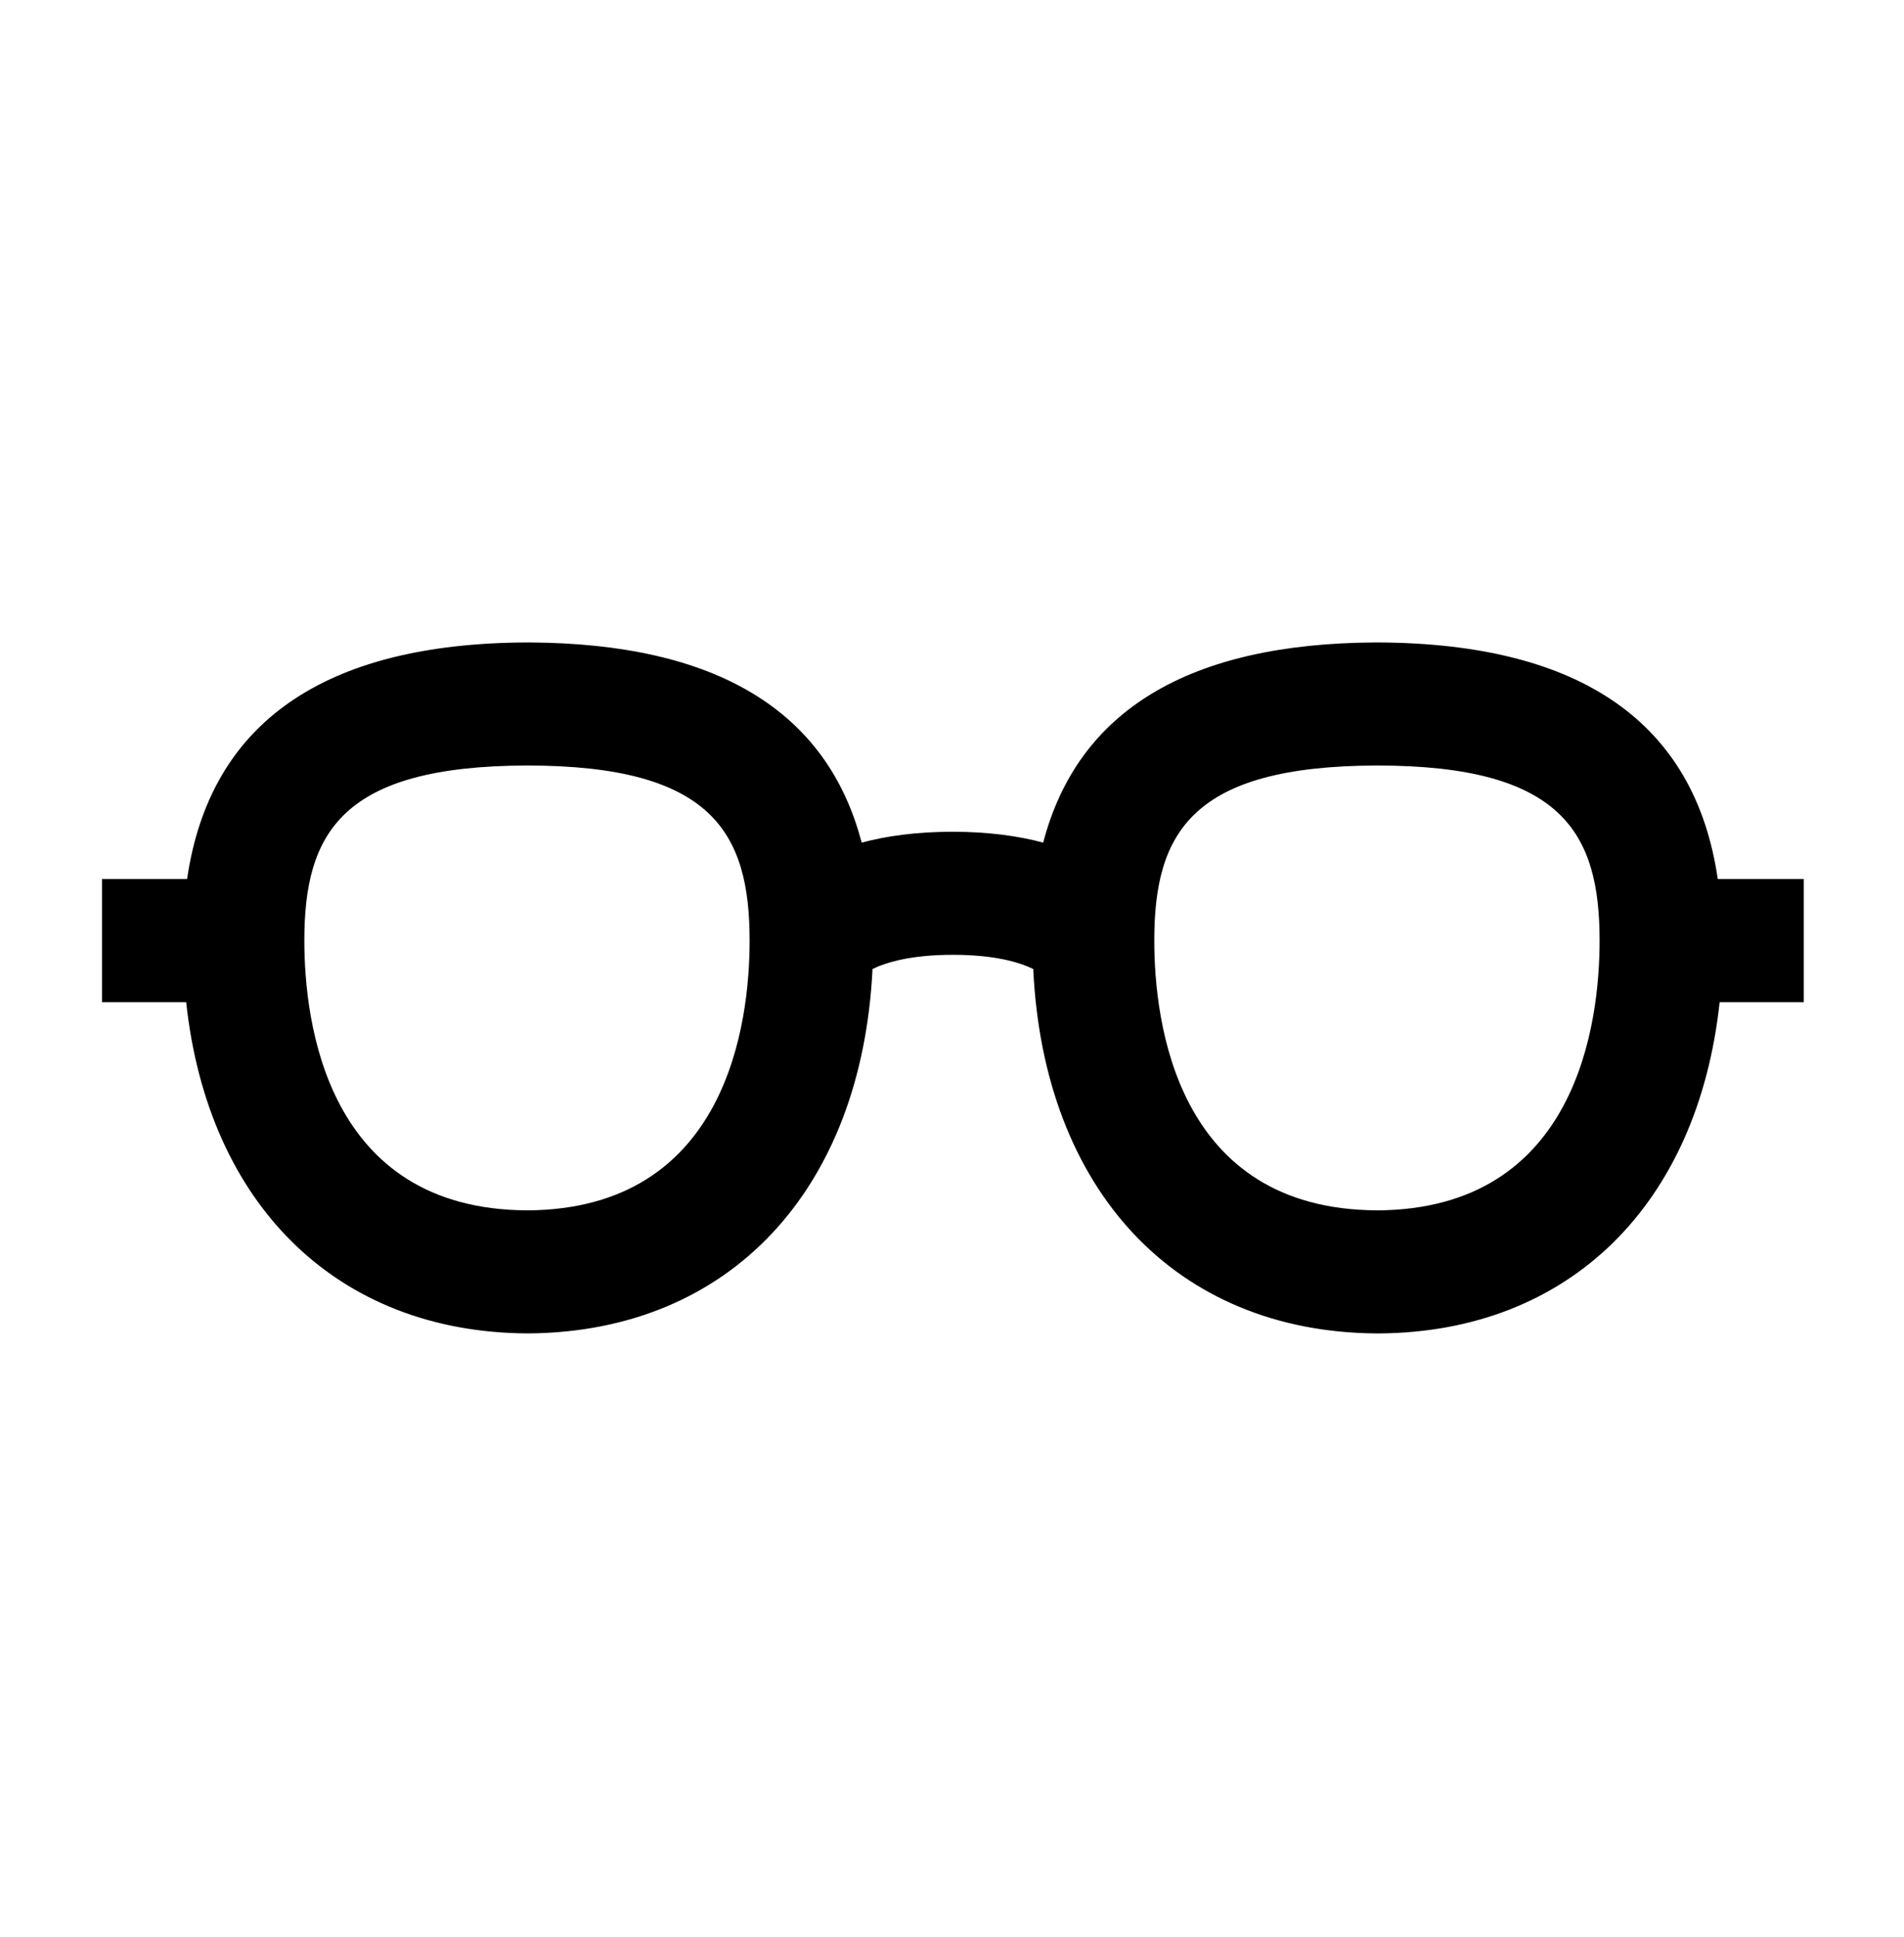 <svg width="58" height="59" fill="none" xmlns="http://www.w3.org/2000/svg"><path d="M54.919 26.775h-2.592c-.692-4.757-4.162-7.178-10.34-7.207h-.086c-5.688.028-9.072 2.075-10.123 6.097-.749-.202-1.67-.331-2.765-.331-1.094 0-2.016.13-2.765.331-1.051-4.022-4.435-6.069-10.123-6.097h-.086c-6.178.028-9.648 2.45-10.34 7.207H3.107v3.748h2.564c.662 6.155 4.579 10.047 10.368 10.09h.086c6.106-.057 10.123-4.367 10.454-11.099.418-.202 1.167-.432 2.448-.432 1.282 0 2.03.23 2.448.432.317 6.732 4.335 11.056 10.455 11.1h.086c5.803-.044 9.706-3.936 10.368-10.09h2.563v-3.749h-.028zm-38.866 10.09c-6.12-.028-6.782-5.75-6.782-8.216 0-3.287 1.137-5.319 6.782-5.333 5.645 0 6.782 2.047 6.782 5.333 0 2.465-.662 8.188-6.782 8.217zm25.891 0c-6.12-.028-6.782-5.75-6.782-8.216 0-3.287 1.137-5.319 6.782-5.333 5.645 0 6.783 2.047 6.783 5.333 0 2.465-.663 8.188-6.783 8.217z" fill="#000"/></svg>